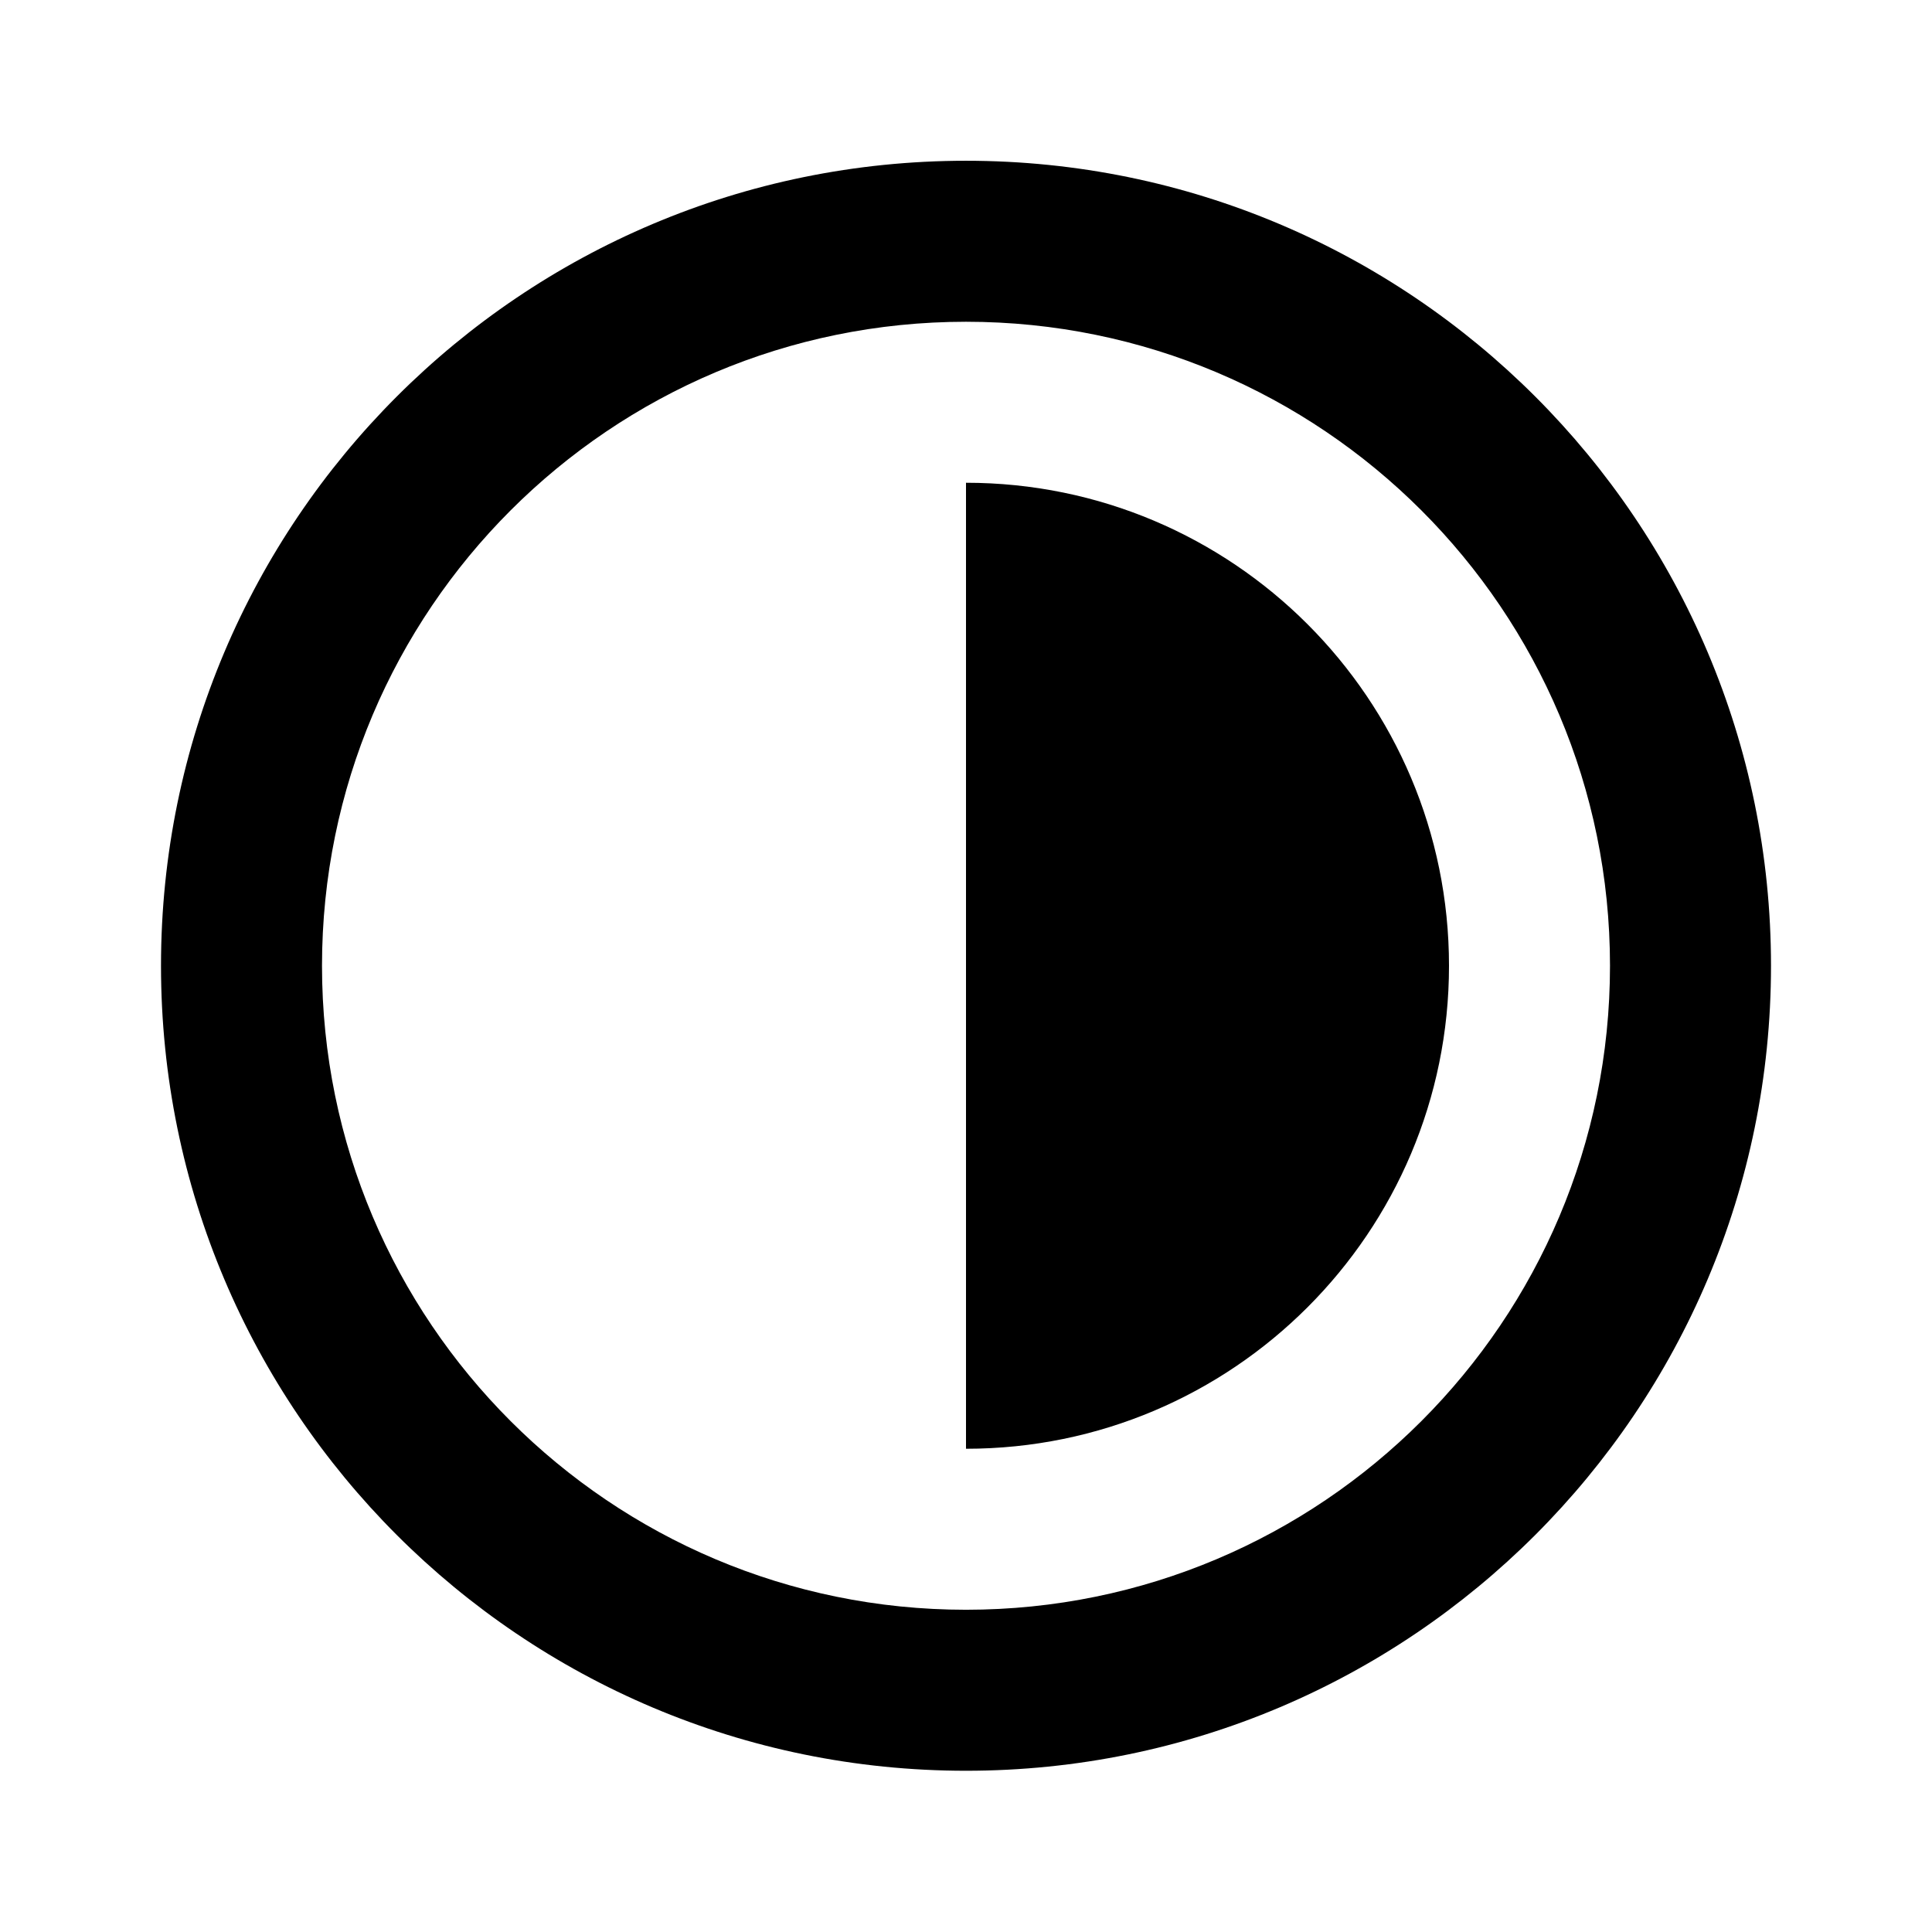 <svg viewBox="0 0 24 24" xmlns="http://www.w3.org/2000/svg"><path d="M12 21.997C6.477 21.997 2 17.52 2 11.997C2 6.474 6.477 1.997 12 1.997C17.523 1.997 22 6.474 22 11.997C22 17.52 17.523 21.997 12 21.997ZM12 19.997C16.418 19.997 20 16.415 20 11.997C20 7.578 16.418 3.997 12 3.997C7.582 3.997 4 7.578 4 11.997C4 16.415 7.582 19.997 12 19.997ZM12 17.997V5.997C15.314 5.997 18 8.683 18 11.997C18 15.31 15.314 17.997 12 17.997Z"/></svg>